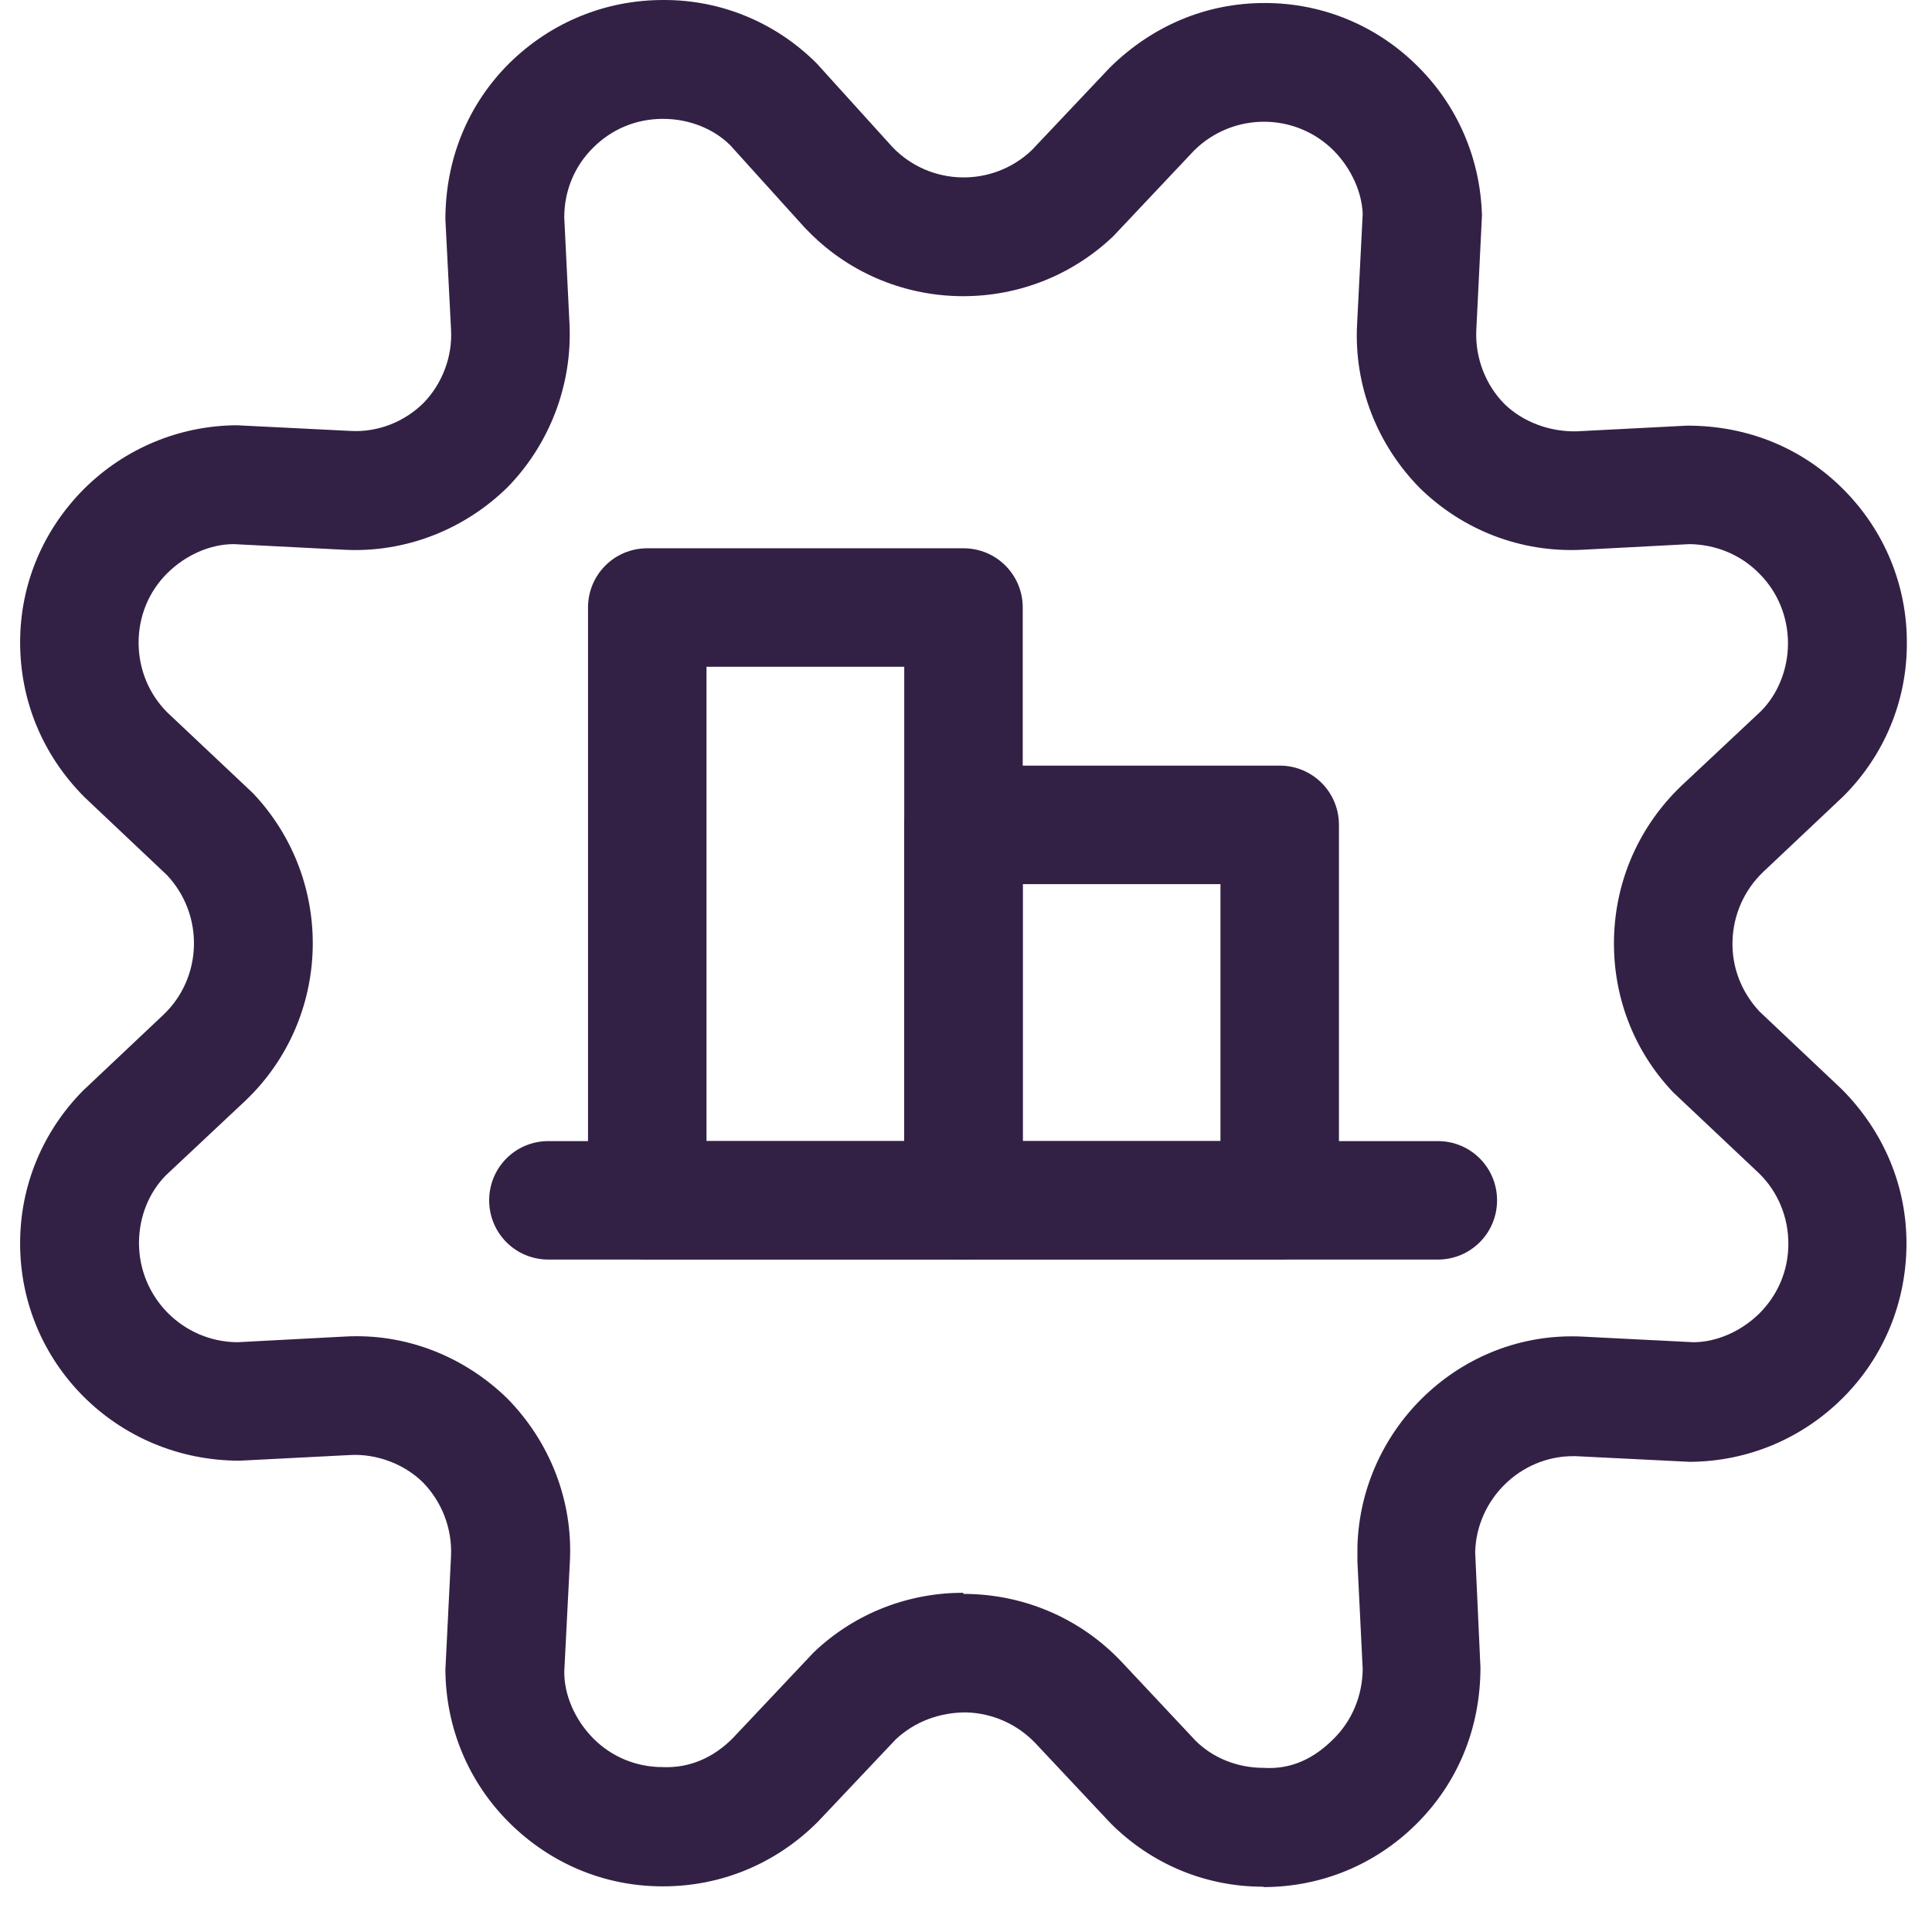 <svg xmlns="http://www.w3.org/2000/svg" xmlns:xlink="http://www.w3.org/1999/xlink" width="500" zoomAndPan="magnify" viewBox="0 0 375.12 383.04" height="500" preserveAspectRatio="xMidYMid meet" version="1.0"><defs><clipPath id="ad2fb49ccf"><path d="M 0.031 0 L 374.094 0 L 374.094 374.062 L 0.031 374.062 Z M 0.031 0 " clip-rule="nonzero"/></clipPath></defs><g clip-path="url(#ad2fb49ccf)"><path fill="#322145" d="M 246.613 374.062 L 246.461 374.062 C 235.016 374.062 224.316 369.574 216.238 361.492 L 201.277 345.559 C 197.684 341.816 192.82 339.648 187.586 339.5 C 182.348 339.5 177.41 341.293 173.594 344.887 L 158.184 361.195 C 149.805 369.574 138.957 373.988 127.512 373.988 L 127.359 373.988 C 115.84 373.988 105.066 369.426 96.914 361.27 C 88.832 353.191 84.418 342.418 84.344 331.047 L 85.465 308.453 C 85.691 303.066 83.672 297.754 79.855 293.863 C 76.188 290.273 70.727 288.176 65.418 288.477 L 43.57 289.598 C 19.184 289.598 -0.043 270.148 0.031 246.434 C 0.031 235.062 4.52 224.289 12.523 216.207 L 28.457 201.172 C 36.238 193.766 36.539 181.344 29.133 173.488 L 12.824 158.078 C 4.445 149.699 0.031 138.852 0.031 127.332 C 0.031 115.809 4.594 105.035 12.75 96.883 C 20.828 88.879 31.602 84.387 42.973 84.312 L 65.566 85.438 C 70.953 85.734 76.266 83.641 80.078 79.824 C 83.672 76.086 85.766 70.773 85.465 65.387 L 84.344 43.539 C 84.344 31.422 88.906 20.574 97.062 12.492 C 105.293 4.414 116.062 0 127.512 0 L 127.734 0 C 139.105 0 149.879 4.488 157.961 12.57 L 172.996 29.176 C 180.477 36.957 192.82 37.184 200.602 29.773 L 216.016 13.465 C 224.469 5.086 235.242 0.598 246.688 0.598 C 258.133 0.598 246.762 0.598 246.836 0.598 C 258.359 0.598 269.207 5.16 277.285 13.316 C 285.141 21.172 289.555 31.645 289.855 42.719 L 288.73 65.535 C 288.508 70.922 290.527 76.234 294.266 80.051 C 298.008 83.715 303.395 85.66 308.707 85.512 L 330.551 84.387 C 342.746 84.387 353.52 88.953 361.598 97.105 C 369.68 105.262 374.168 116.109 374.094 127.629 C 374.094 139 369.605 149.773 361.523 157.855 L 345.59 172.891 C 341.848 176.484 339.68 181.344 339.527 186.582 C 339.379 191.82 341.324 196.758 344.914 200.574 L 361.227 215.984 C 369.605 224.438 374.094 235.285 374.02 246.805 C 373.941 258.328 369.453 269.176 361.301 277.254 C 353.219 285.262 342.523 289.75 331.074 289.824 L 308.48 288.703 C 308.332 288.703 308.109 288.703 307.883 288.703 C 297.559 288.703 288.805 297.156 288.508 307.703 L 289.555 330.598 C 289.555 342.715 284.992 353.562 276.836 361.645 C 268.684 369.723 257.984 374.137 246.461 374.137 Z M 187.062 316.008 C 198.508 316.008 209.879 320.496 218.332 329.398 L 233.07 345.109 C 236.438 348.477 241.301 350.496 246.539 350.496 C 252.223 350.871 256.711 348.477 260.379 344.812 C 264.117 341.145 266.137 336.207 266.211 330.969 L 265.164 309.648 C 265.164 308.602 265.164 307.629 265.164 306.582 C 265.84 283.016 285.738 263.938 309.527 264.984 L 331.75 266.109 C 336.312 266.109 341.176 264.012 344.84 260.422 C 348.582 256.684 350.602 251.82 350.602 246.582 C 350.602 241.344 348.582 236.406 344.914 232.742 L 327.785 216.582 C 319.93 208.352 315.738 197.43 316.039 185.91 C 316.336 174.387 321.125 163.691 329.43 155.758 L 345.141 141.023 C 348.508 137.656 350.527 132.719 350.527 127.555 C 350.527 122.32 348.508 117.379 344.84 113.715 C 341.176 109.973 336.238 107.953 331 107.879 L 309.68 109 C 297.484 109.602 285.965 105.035 277.508 96.734 C 268.98 88.055 264.492 76.383 265.09 64.414 L 266.211 42.418 C 266.062 38.23 264.043 33.516 260.527 29.926 C 252.895 22.219 240.477 22.219 232.773 29.852 L 216.762 46.832 C 199.48 63.293 172.098 62.543 155.789 45.336 C 155.789 45.336 155.641 45.188 155.566 45.113 L 140.828 28.805 C 137.609 25.586 132.746 23.566 127.512 23.566 L 127.438 23.566 C 122.199 23.566 117.336 25.586 113.672 29.25 C 109.93 32.918 107.91 37.855 107.91 43.094 L 108.957 64.414 C 109.48 76.383 104.992 88.055 96.688 96.582 C 88.008 105.113 76.266 109.602 64.367 109 L 42.375 107.879 C 37.809 107.879 32.949 109.973 29.281 113.566 C 25.543 117.23 23.52 122.168 23.52 127.406 C 23.52 132.641 25.543 137.582 29.207 141.246 L 46.188 157.254 C 62.574 174.539 61.898 201.844 44.691 218.227 L 28.984 232.965 C 25.617 236.332 23.598 241.195 23.598 246.434 C 23.598 257.207 32.273 266.035 43.121 266.109 L 64.445 264.984 C 76.562 264.312 88.086 268.949 96.613 277.254 C 105.141 285.934 109.629 297.605 109.031 309.5 L 107.91 331.496 C 107.91 336.059 110.004 340.922 113.594 344.586 C 117.262 348.328 122.199 350.348 127.438 350.348 C 132.973 350.57 137.609 348.328 141.277 344.66 L 157.359 327.605 C 165.664 319.672 176.363 315.785 186.988 315.785 Z M 187.062 316.008 " fill-opacity="1" fill-rule="nonzero"/></g><path fill="#322145" d="M 281.102 249.723 L 104.766 249.723 C 98.258 249.723 93.023 244.488 93.023 237.98 C 93.023 231.469 98.258 226.234 104.766 226.234 L 281.102 226.234 C 287.609 226.234 292.848 231.469 292.848 237.98 C 292.848 244.488 287.609 249.723 281.102 249.723 Z M 281.102 249.723 " fill-opacity="1" fill-rule="nonzero"/><path fill="#322145" d="M 187.062 249.723 L 124.367 249.723 C 117.859 249.723 112.621 244.488 112.621 237.98 L 112.621 120.449 C 112.621 113.938 117.859 108.703 124.367 108.703 L 187.062 108.703 C 193.57 108.703 198.809 113.938 198.809 120.449 L 198.809 237.98 C 198.809 244.488 193.57 249.723 187.062 249.723 Z M 136.113 226.234 L 175.316 226.234 L 175.316 132.195 L 136.113 132.195 Z M 136.113 226.234 " fill-opacity="1" fill-rule="nonzero"/><path fill="#322145" d="M 249.754 249.723 L 187.062 249.723 C 180.551 249.723 175.316 244.488 175.316 237.98 L 175.316 163.539 C 175.316 157.031 180.551 151.793 187.062 151.793 L 249.754 151.793 C 256.262 151.793 261.5 157.031 261.5 163.539 L 261.5 237.98 C 261.5 244.488 256.262 249.723 249.754 249.723 Z M 198.809 226.234 L 238.008 226.234 L 238.008 175.285 L 198.809 175.285 Z M 198.809 226.234 " fill-opacity="1" fill-rule="nonzero"/></svg>